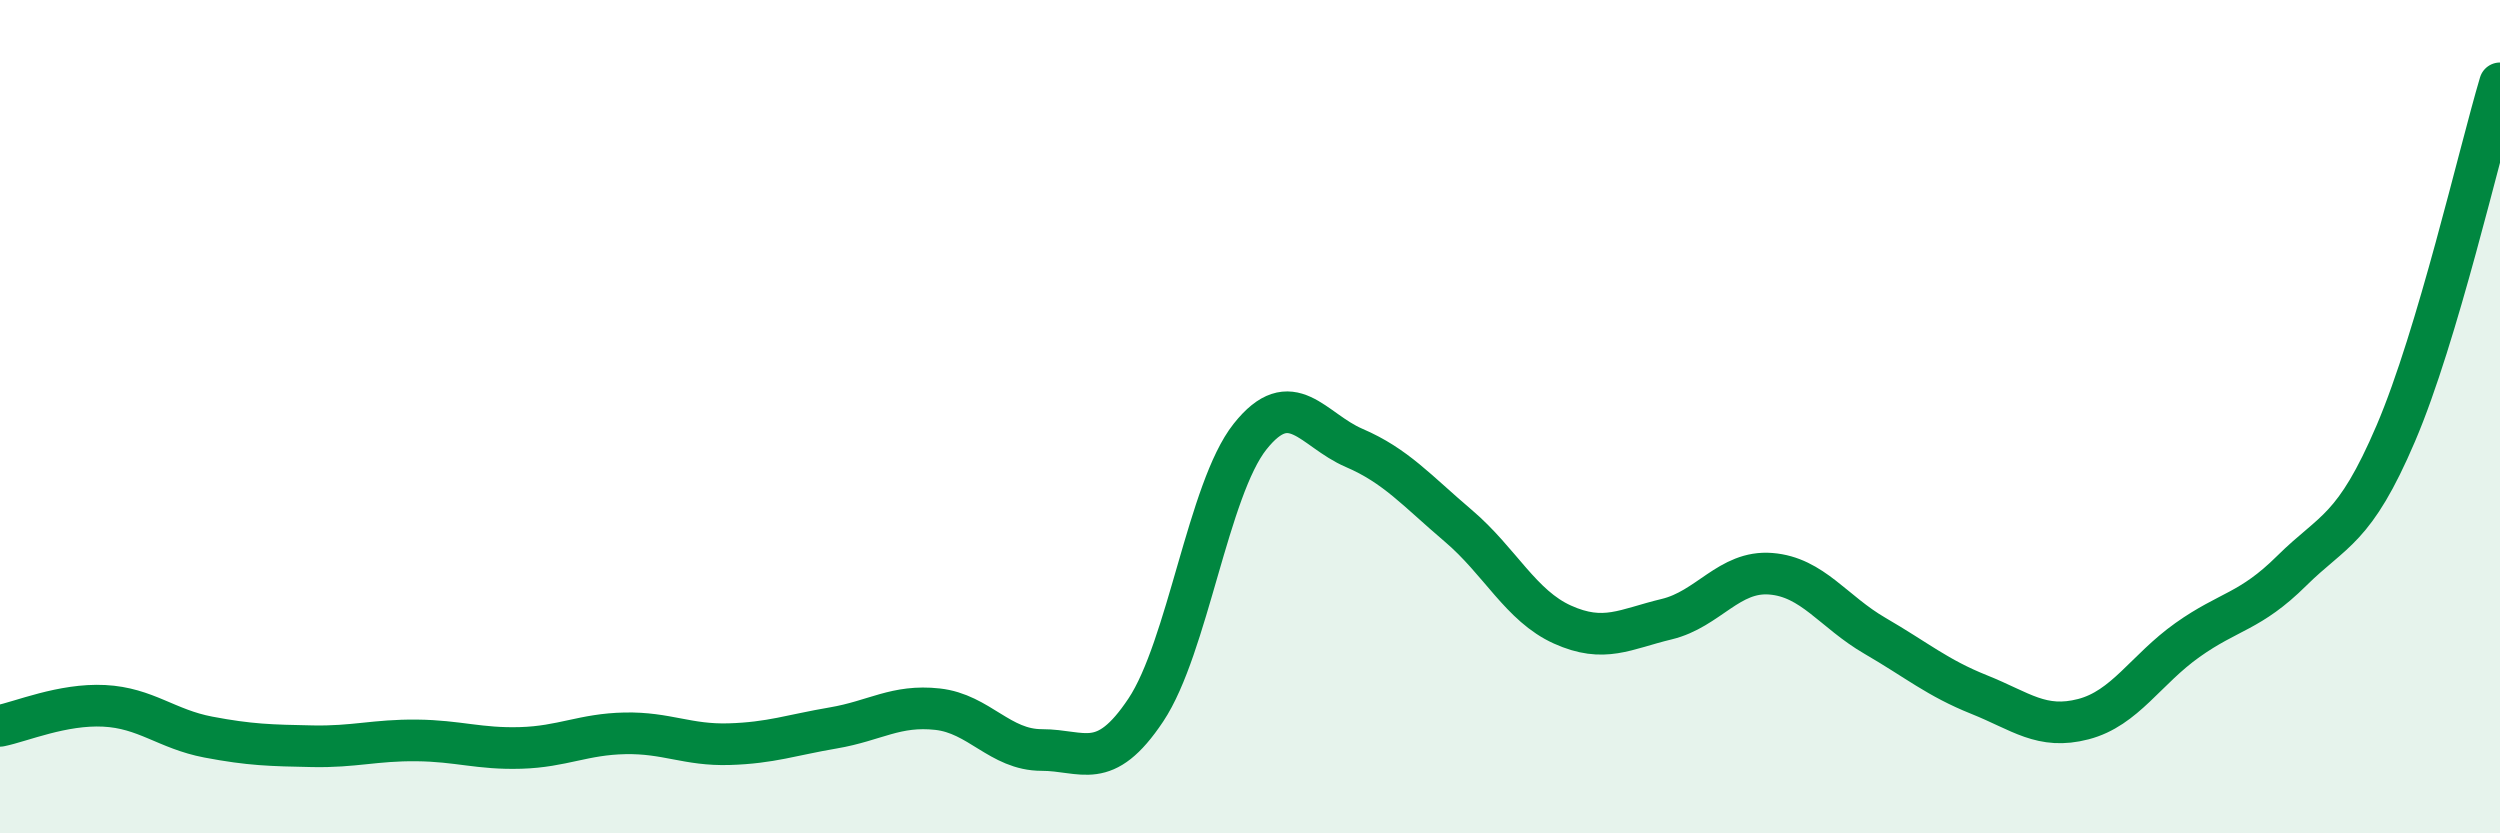 
    <svg width="60" height="20" viewBox="0 0 60 20" xmlns="http://www.w3.org/2000/svg">
      <path
        d="M 0,17.42 C 0.5,17.32 1.5,16.89 2.5,16.94 C 3.5,16.99 4,17.5 5,17.69 C 6,17.88 6.5,17.89 7.5,17.91 C 8.5,17.93 9,17.76 10,17.77 C 11,17.78 11.5,17.98 12.5,17.95 C 13.5,17.92 14,17.62 15,17.6 C 16,17.58 16.5,17.89 17.5,17.86 C 18.5,17.83 19,17.64 20,17.47 C 21,17.3 21.5,16.91 22.5,17.02 C 23.5,17.13 24,18 25,18 C 26,18 26.5,18.54 27.5,17.04 C 28.5,15.54 29,11.74 30,10.48 C 31,9.22 31.5,10.32 32.5,10.75 C 33.5,11.18 34,11.77 35,12.62 C 36,13.47 36.5,14.54 37.5,14.99 C 38.5,15.44 39,15.1 40,14.86 C 41,14.62 41.5,13.69 42.5,13.77 C 43.5,13.85 44,14.68 45,15.26 C 46,15.84 46.5,16.27 47.5,16.67 C 48.5,17.07 49,17.52 50,17.26 C 51,17 51.5,16.07 52.5,15.36 C 53.5,14.65 54,14.69 55,13.7 C 56,12.71 56.5,12.74 57.5,10.4 C 58.5,8.06 59.5,3.68 60,2L60 20L0 20Z"
        fill="#008740"
        opacity="0.1"
        stroke-linecap="round"
        stroke-linejoin="round"
      />
      <path
        d="M 0,17.42 C 0.5,17.32 1.5,16.89 2.5,16.94 C 3.5,16.99 4,17.5 5,17.69 C 6,17.88 6.5,17.89 7.5,17.91 C 8.5,17.93 9,17.76 10,17.77 C 11,17.78 11.5,17.98 12.5,17.95 C 13.5,17.92 14,17.62 15,17.6 C 16,17.58 16.5,17.89 17.5,17.86 C 18.5,17.83 19,17.64 20,17.47 C 21,17.3 21.5,16.91 22.5,17.02 C 23.5,17.13 24,18 25,18 C 26,18 26.5,18.54 27.5,17.04 C 28.5,15.54 29,11.74 30,10.48 C 31,9.22 31.5,10.32 32.5,10.75 C 33.5,11.18 34,11.77 35,12.62 C 36,13.47 36.5,14.54 37.5,14.99 C 38.5,15.44 39,15.1 40,14.86 C 41,14.62 41.5,13.69 42.5,13.77 C 43.5,13.85 44,14.68 45,15.26 C 46,15.84 46.5,16.27 47.5,16.67 C 48.5,17.07 49,17.52 50,17.26 C 51,17 51.5,16.07 52.5,15.36 C 53.5,14.65 54,14.69 55,13.7 C 56,12.71 56.5,12.74 57.5,10.4 C 58.5,8.06 59.5,3.68 60,2"
        stroke="#008740"
        stroke-width="1"
        fill="none"
        stroke-linecap="round"
        stroke-linejoin="round"
      />
    </svg>
  